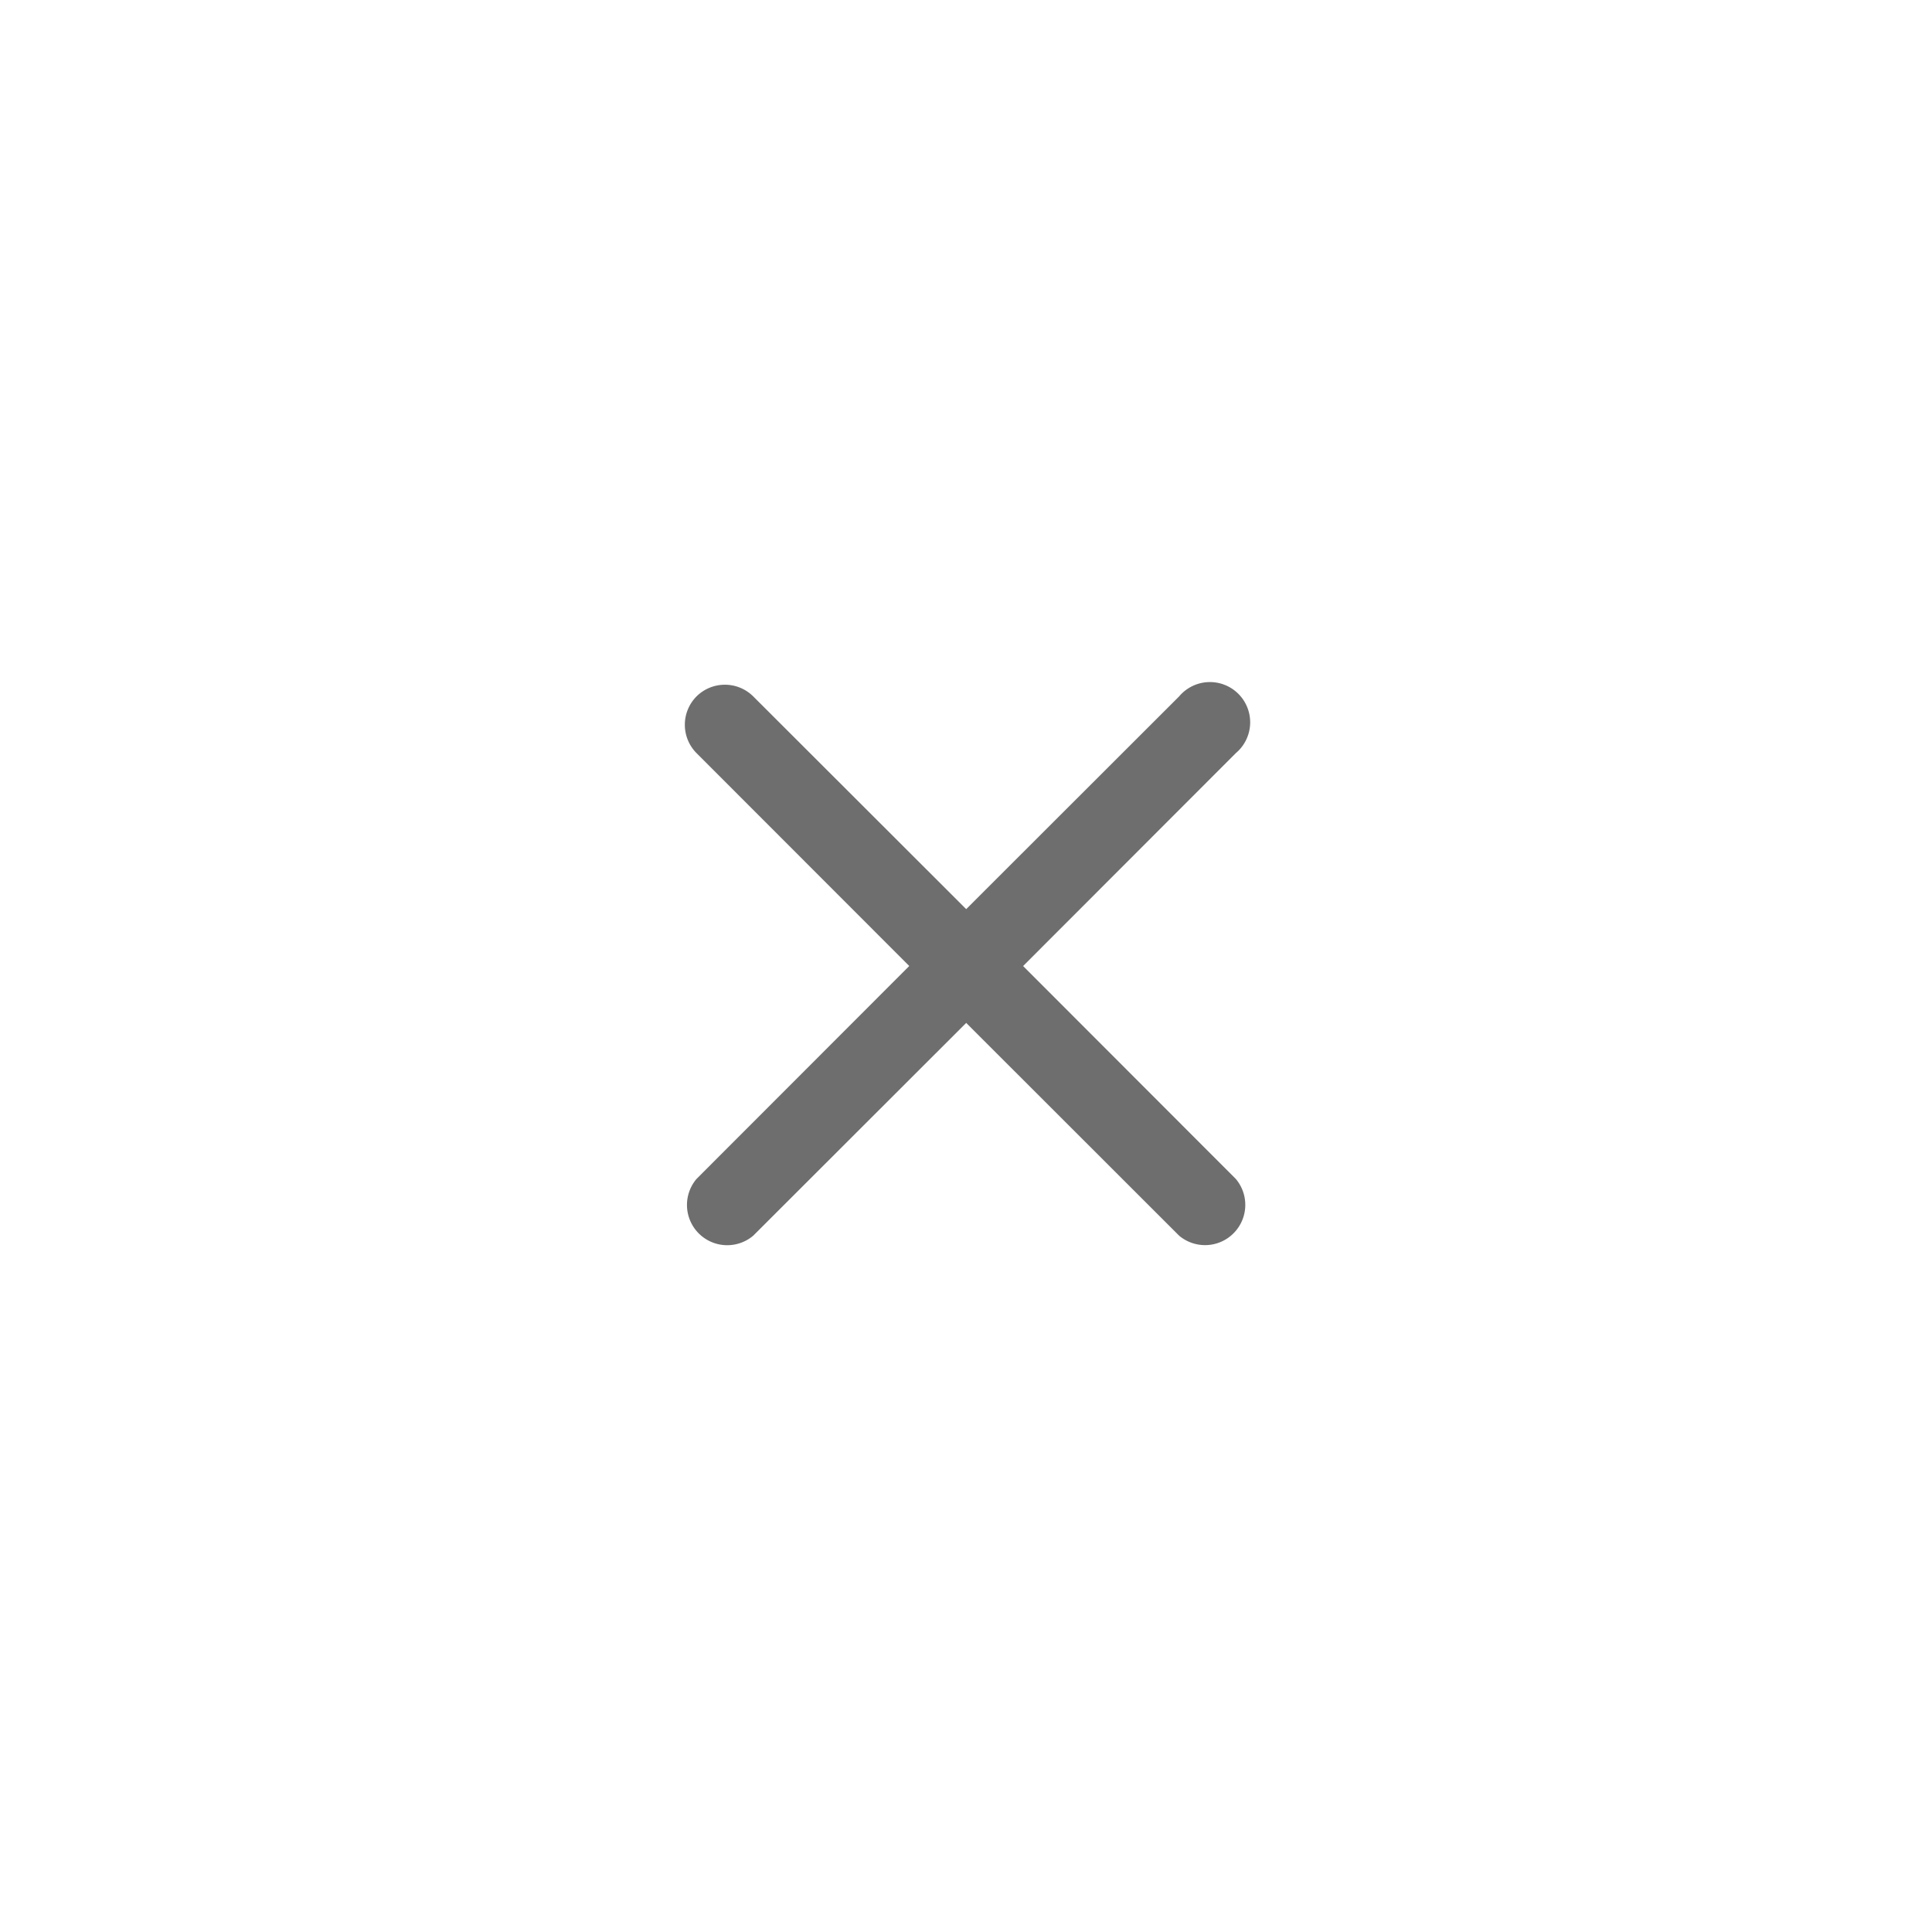 <svg id="Component_74_9" data-name="Component 74 – 9" xmlns="http://www.w3.org/2000/svg" width="48" height="48" viewBox="0 0 48 48">
  <rect id="Rectangle_8087" data-name="Rectangle 8087" width="48" height="48" rx="24" fill="#f5f6f8" opacity="0"/>
  <g id="close" transform="translate(12 12)" opacity="0.6">
    <path id="Path_40408" data-name="Path 40408" d="M10.3,10.283a1,1,0,0,1,1.409,0L17,15.568l5.29-5.285a1,1,0,1,1,1.409,1.409l-5.285,5.29,5.285,5.29a1,1,0,0,1-1.409,1.409L17,18.395l-5.29,5.285A1,1,0,0,1,10.3,22.271l5.285-5.29L10.3,11.692A1,1,0,0,1,10.3,10.283Z" transform="translate(-4.995 -4.981)" fill="#0d0d0d"/>
    <path id="Path_40409" data-name="Path 40409" d="M0,0H24V24H0Z" fill="none"/>
  </g>
</svg>
